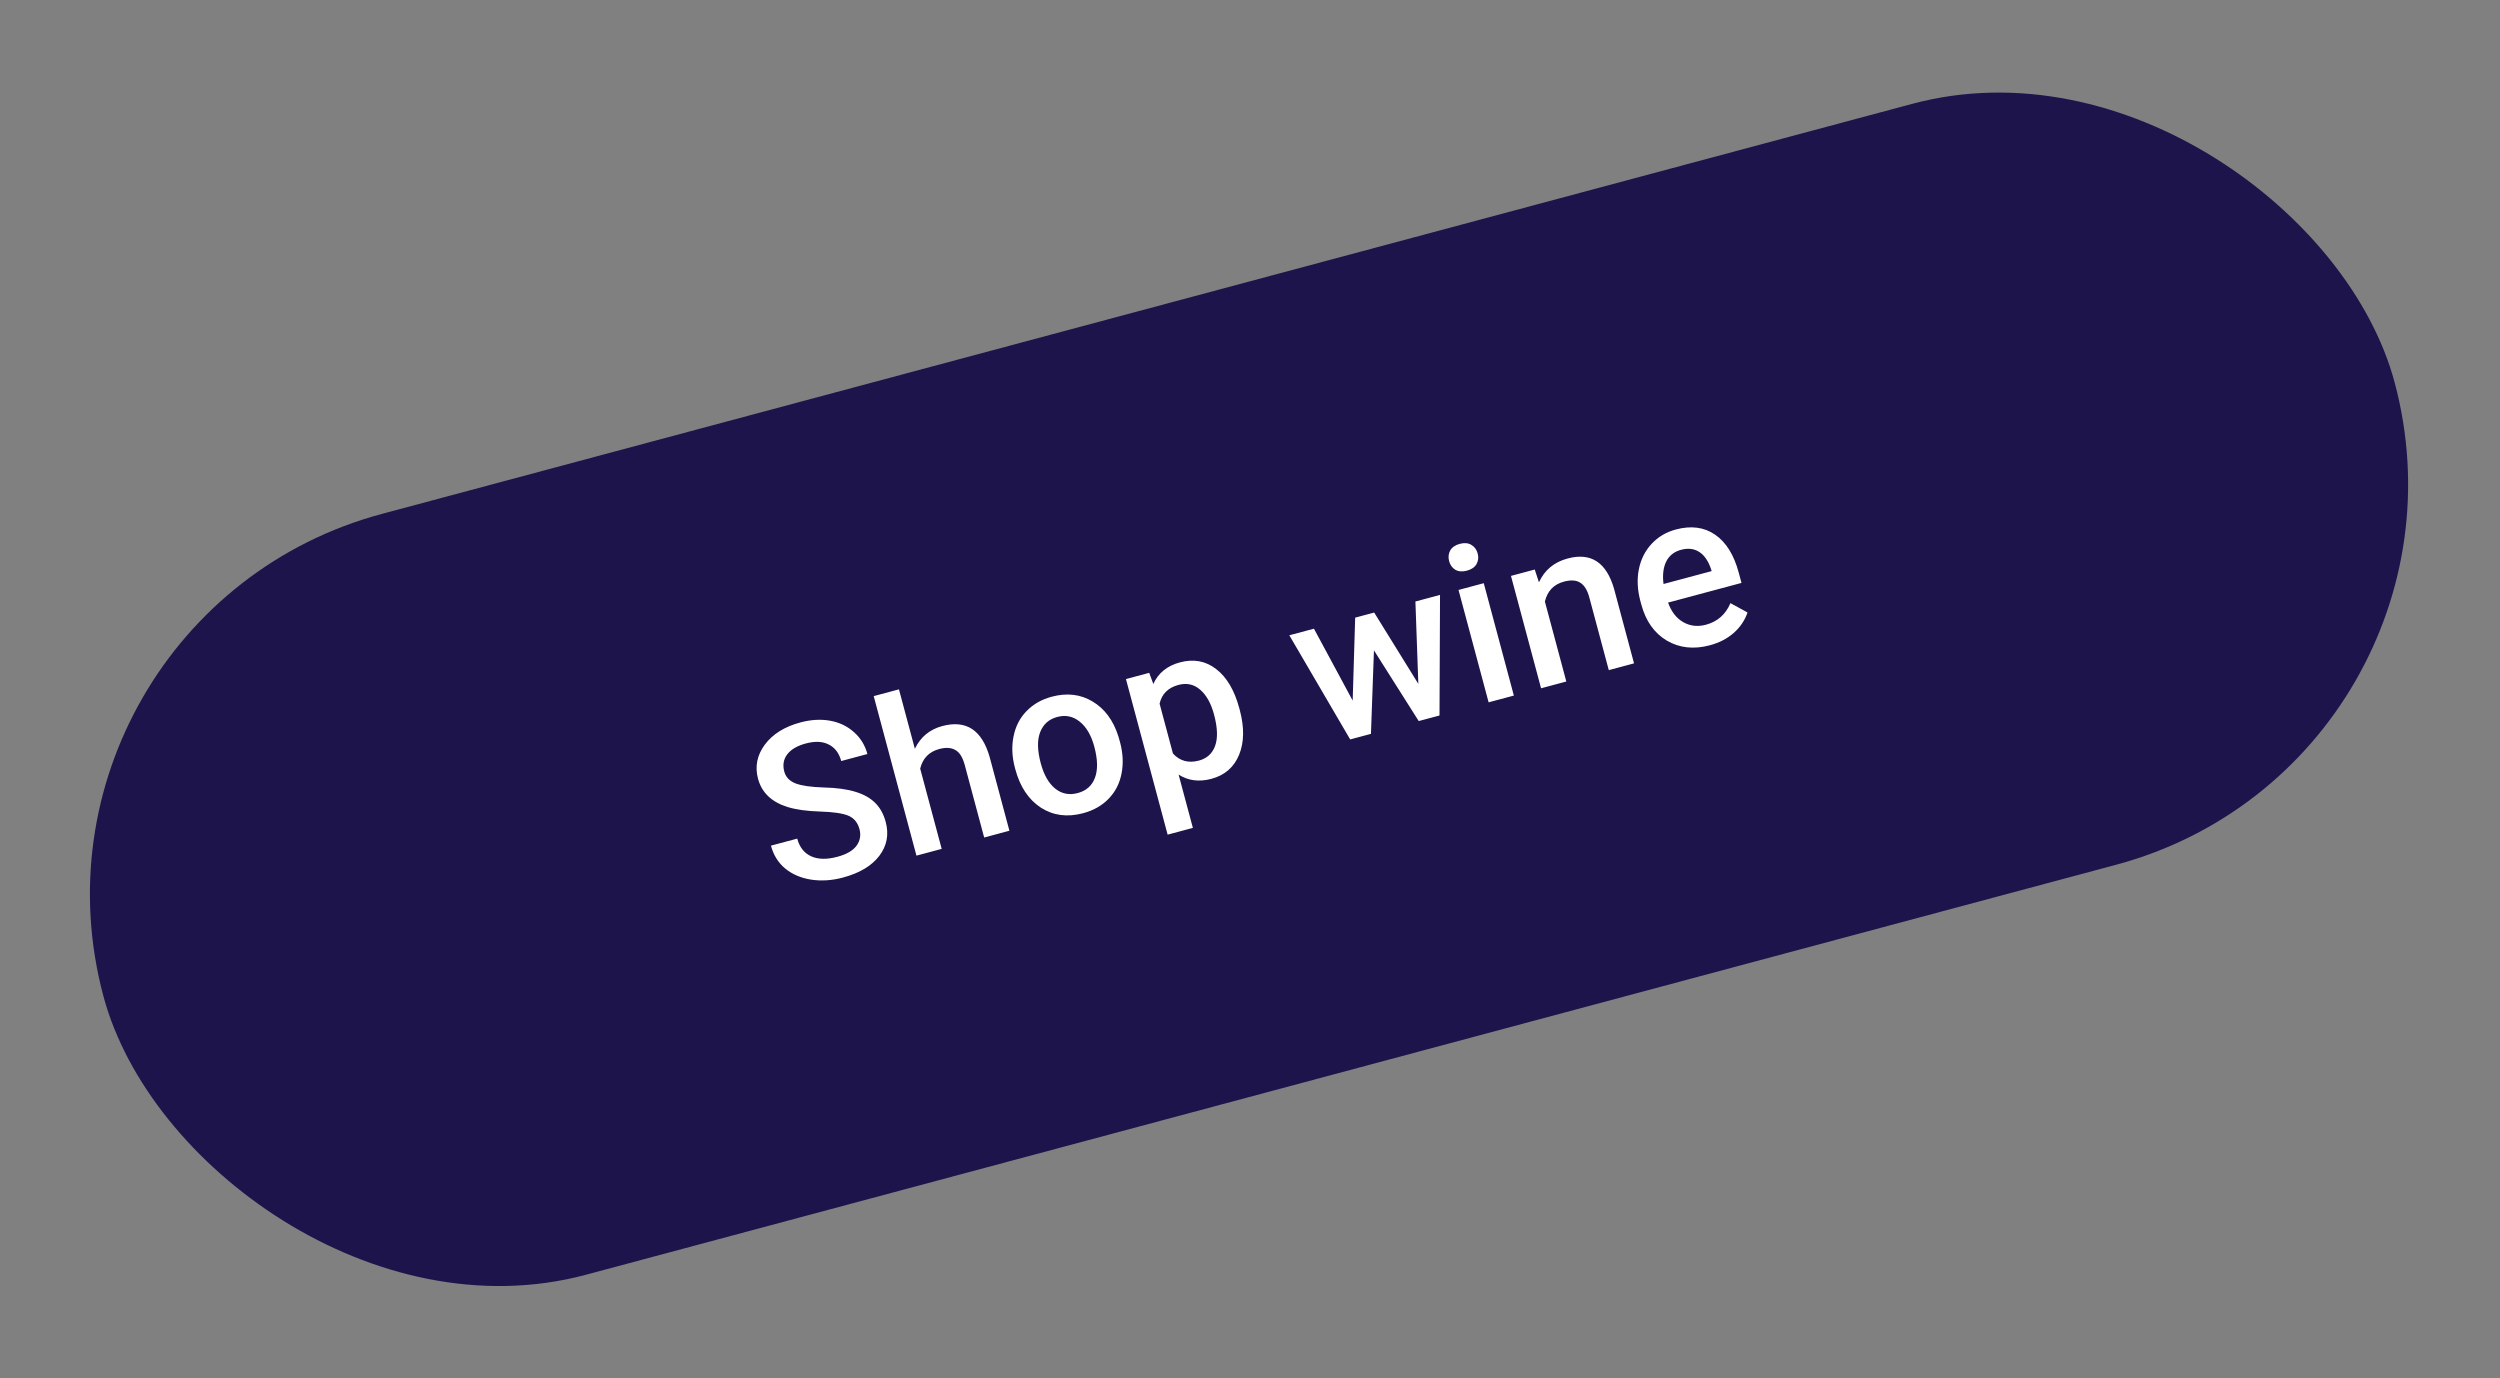<?xml version="1.0" encoding="UTF-8"?> <svg xmlns="http://www.w3.org/2000/svg" width="419" height="231" viewBox="0 0 419 231" fill="none"><rect x="0" y="0" width="419" height="231" fill="#808080" stroke="none"/><rect x="0.252" y="103.212" width="397.546" height="132.025" rx="66.013" transform="rotate(-15 0.252 103.212)" fill="#1D144C"></rect><path d="M144.05 138.968C143.751 137.854 143.126 137.1 142.176 136.708C141.236 136.313 139.663 136.082 137.456 136.014C135.249 135.946 133.44 135.697 132.031 135.266C129.333 134.434 127.672 132.852 127.047 130.52C126.5 128.477 126.878 126.572 128.183 124.804C129.5 123.034 131.487 121.792 134.145 121.08C135.909 120.608 137.568 120.511 139.123 120.791C140.678 121.071 142.012 121.709 143.125 122.704C144.234 123.688 144.985 124.911 145.376 126.373L140.99 127.548C140.635 126.225 139.941 125.305 138.906 124.786C137.88 124.252 136.595 124.192 135.052 124.606C133.613 124.991 132.576 125.599 131.94 126.429C131.315 127.255 131.151 128.22 131.446 129.322C131.695 130.25 132.333 130.913 133.359 131.309C134.383 131.694 135.96 131.918 138.092 131.982C140.22 132.033 141.983 132.276 143.38 132.71C144.775 133.133 145.881 133.757 146.699 134.582C147.514 135.396 148.096 136.453 148.444 137.753C149.01 139.865 148.649 141.765 147.36 143.454C146.08 145.128 144.053 146.336 141.279 147.079C139.445 147.571 137.667 147.687 135.943 147.427C134.228 147.153 132.781 146.533 131.602 145.568C130.434 144.6 129.637 143.321 129.211 141.731L133.615 140.551C134.001 141.99 134.775 142.976 135.938 143.51C137.101 144.045 138.571 144.074 140.346 143.598C141.878 143.188 142.944 142.572 143.546 141.752C144.155 140.917 144.323 139.989 144.05 138.968ZM153.331 125.492C154.283 123.52 155.815 122.252 157.927 121.686C161.942 120.61 164.593 122.356 165.879 126.924L169.177 139.231L164.947 140.365L161.691 128.214C161.343 126.915 160.813 126.074 160.101 125.693C159.398 125.296 158.501 125.244 157.41 125.537C155.716 125.991 154.653 127.084 154.222 128.817L157.827 142.272L153.597 143.406L146.433 116.668L150.663 115.535L153.331 125.492ZM170.105 128.702C169.611 126.857 169.532 125.1 169.868 123.43C170.201 121.749 170.923 120.336 172.035 119.193C173.143 118.037 174.556 117.23 176.274 116.769C178.815 116.088 181.094 116.355 183.111 117.568C185.139 118.778 186.58 120.718 187.432 123.388L187.715 124.376C188.213 126.232 188.297 127.988 187.97 129.643C187.654 131.295 186.936 132.7 185.816 133.859C184.707 135.014 183.283 135.825 181.542 136.291C178.884 137.003 176.519 136.692 174.444 135.357C172.379 134.007 170.951 131.859 170.161 128.911L170.105 128.702ZM174.433 127.934C174.953 129.872 175.76 131.285 176.856 132.173C177.949 133.05 179.21 133.297 180.637 132.914C182.064 132.532 183.023 131.678 183.514 130.352C184.016 129.023 183.98 127.286 183.404 125.139C182.895 123.236 182.078 121.837 180.956 120.944C179.845 120.048 178.588 119.788 177.183 120.164C175.802 120.534 174.853 121.379 174.336 122.699C173.816 124.008 173.849 125.753 174.433 127.934ZM207.786 118.998C208.566 121.911 208.528 124.415 207.671 126.51C206.812 128.593 205.268 129.934 203.04 130.531C200.974 131.084 199.139 130.848 197.533 129.823L199.926 138.753L195.696 139.887L188.709 113.811L192.608 112.766L193.295 114.634C194.133 112.793 195.619 111.586 197.754 111.014C200.052 110.398 202.081 110.775 203.841 112.144C205.609 113.499 206.901 115.696 207.716 118.737L207.786 118.998ZM203.475 119.761C202.971 117.881 202.195 116.491 201.145 115.59C200.107 114.687 198.891 114.422 197.499 114.795C195.77 115.258 194.719 116.305 194.347 117.934L196.586 126.29C197.744 127.547 199.193 127.942 200.934 127.476C202.28 127.115 203.186 126.294 203.651 125.012C204.124 123.716 204.066 121.966 203.475 119.761ZM237.713 114.617L237.223 100.811L241.348 99.706L241.26 119.917L237.778 120.849L230.274 108.998L229.771 122.995L226.29 123.928L216.09 106.474L220.216 105.368L226.709 117.416L227.127 103.517L230.312 102.663L237.713 114.617ZM253.723 116.577L249.493 117.71L244.447 98.876L248.677 97.742L253.723 116.577ZM242.875 94.054C242.701 93.404 242.759 92.81 243.05 92.272C243.353 91.731 243.887 91.358 244.653 91.152C245.419 90.947 246.069 91.003 246.601 91.321C247.134 91.638 247.488 92.122 247.662 92.772C247.833 93.41 247.767 94 247.464 94.541C247.159 95.071 246.623 95.438 245.857 95.643C245.091 95.849 244.443 95.798 243.913 95.493C243.392 95.172 243.046 94.692 242.875 94.054ZM257.224 95.452L257.928 97.595C258.87 95.54 260.472 94.209 262.735 93.602C266.658 92.551 269.256 94.262 270.529 98.734L273.864 111.18L269.634 112.314L266.364 100.111C266.044 98.916 265.546 98.104 264.872 97.675C264.206 97.232 263.286 97.167 262.114 97.481C260.408 97.938 259.345 99.051 258.923 100.818L262.514 114.221L258.284 115.355L253.237 96.52L257.224 95.452ZM286.577 108.147C283.896 108.865 281.495 108.607 279.373 107.372C277.26 106.122 275.827 104.093 275.074 101.285L274.934 100.763C274.43 98.883 274.341 97.109 274.665 95.443C274.998 93.762 275.71 92.333 276.801 91.158C277.891 89.983 279.243 89.179 280.856 88.747C283.421 88.059 285.619 88.347 287.45 89.611C289.292 90.871 290.615 92.998 291.417 95.992L291.874 97.698L279.567 100.995C280.112 102.516 280.958 103.608 282.105 104.27C283.265 104.93 284.535 105.075 285.916 104.705C287.854 104.185 289.222 102.979 290.021 101.086L292.884 102.651C292.432 103.979 291.657 105.125 290.56 106.091C289.471 107.042 288.144 107.727 286.577 108.147ZM281.748 92.146C280.588 92.457 279.757 93.115 279.255 94.12C278.765 95.122 278.615 96.375 278.807 97.878L286.866 95.719L286.782 95.405C286.31 94.014 285.647 93.048 284.793 92.505C283.935 91.952 282.921 91.832 281.748 92.146Z" fill="white"></path></svg> 